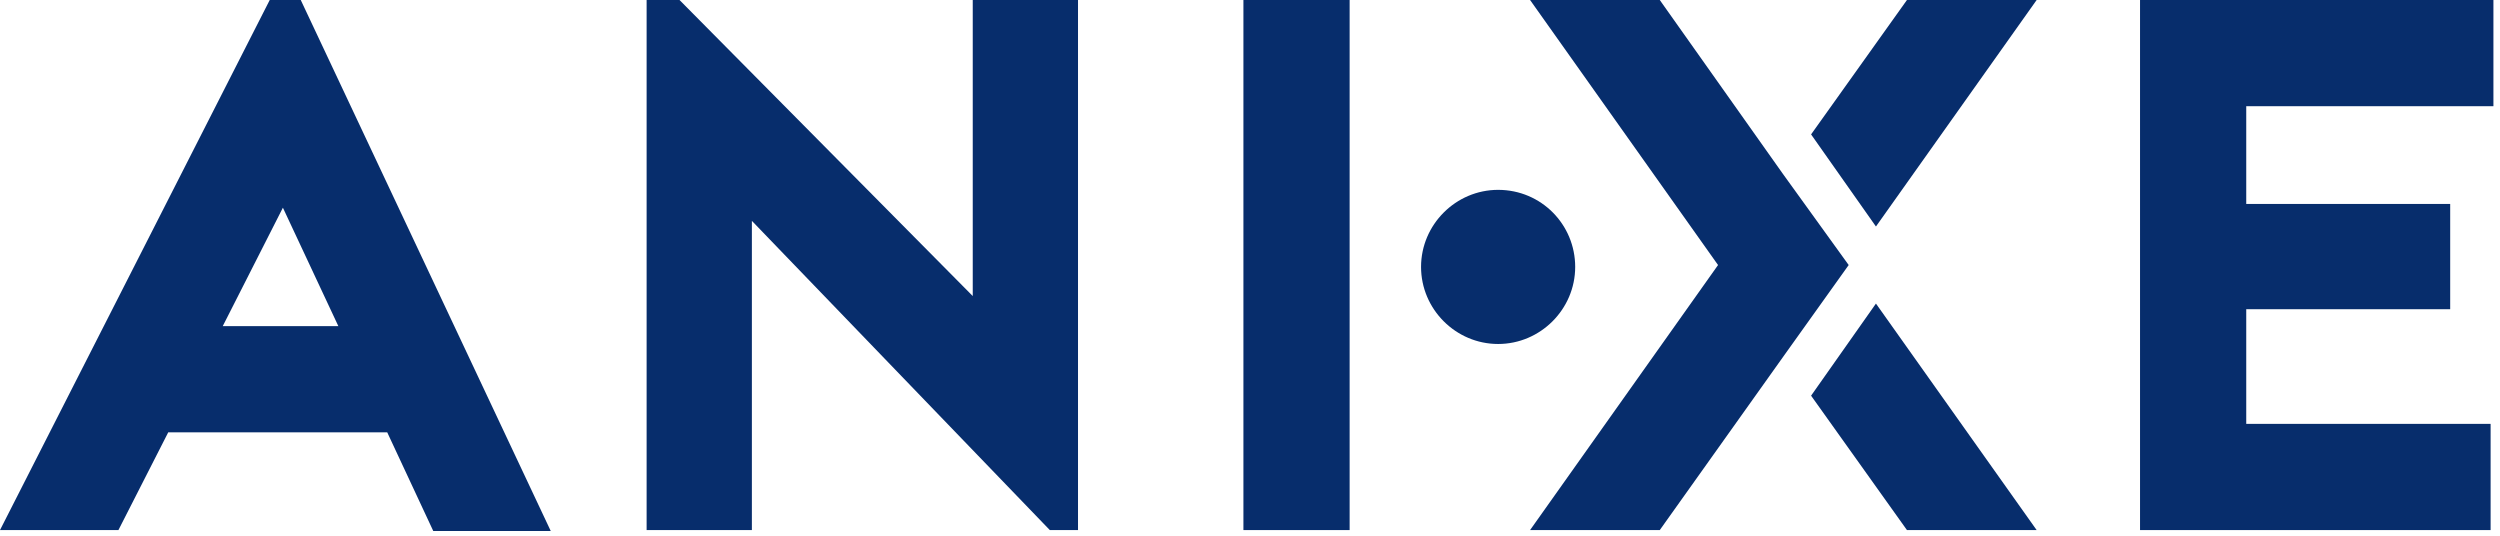 <?xml version="1.0" encoding="utf-8"?>
<!-- Generator: Adobe Illustrator 22.0.1, SVG Export Plug-In . SVG Version: 6.00 Build 0)  -->
<svg version="1.1" id="Layer_1" xmlns="http://www.w3.org/2000/svg" xmlns:xlink="http://www.w3.org/1999/xlink" x="0px" y="0px"
	 viewBox="0 0 266 57" style="enable-background:new 0 0 266 57;" xml:space="preserve">
<style type="text/css">
	.st0{fill:#072D6C;enable-background:new    ;}
	.st1{fill:#072D6C;}
</style>
<title>Page 1</title>
<desc>Created with Sketch.</desc>
<g id="Page-1" transform="translate(250, 39)">
	<path id="Fill-1" class="st0" d="M-221.3-39L-250,17.4h12.6l5.3-10.4h23.3l4.9,10.5h12.5L-218-39H-221.3z M-219.9-16.9l5.9,12.6
		h-12.3L-219.9-16.9z"/>
	<polygon id="Fill-2" class="st0" points="-146.5,-39 -146.5,-7.5 -177.7,-39 -181.2,-39 -181.2,17.4 -170,17.4 -170,-15.5
		-138.3,17.4 -135.3,17.4 -135.3,-39 	"/>
	<polygon id="Fill-3" class="st1" points="-117.7,17.4 -106.4,17.4 -106.4,-39 -117.7,-39 	"/>
	<polygon id="Fill-4" class="st0" points="-22.3,-39 -22.3,17.4 15,17.4 15,6.1 -11,6.1 -11,-6.1 10.7,-6.1 10.7,-17.3 -11,-17.3
		-11,-27.7 15.3,-27.7 15.3,-39 	"/>
	<polygon id="Fill-5" class="st1" points="-87.2,-39 -67.2,-10.8 -87.2,17.4 -73.4,17.4 -60.3,-1 -53.3,-10.8 -60.3,-20.5
		-73.4,-39 	"/>
	<polygon id="Fill-6" class="st0" points="-57.3,3.1 -47.1,17.4 -33.3,17.4 -50.4,-6.7 	"/>
	<polygon id="Fill-7" class="st0" points="-47.1,-39 -57.3,-24.7 -50.4,-14.9 -33.3,-39 	"/>
	<path id="Fill-8" class="st1" d="M-82.4-10.6c0,4.5-3.7,8.2-8.2,8.2s-8.2-3.7-8.2-8.2s3.7-8.2,8.2-8.2
		C-86-18.8-82.4-15.1-82.4-10.6"/>
</g>
</svg>

